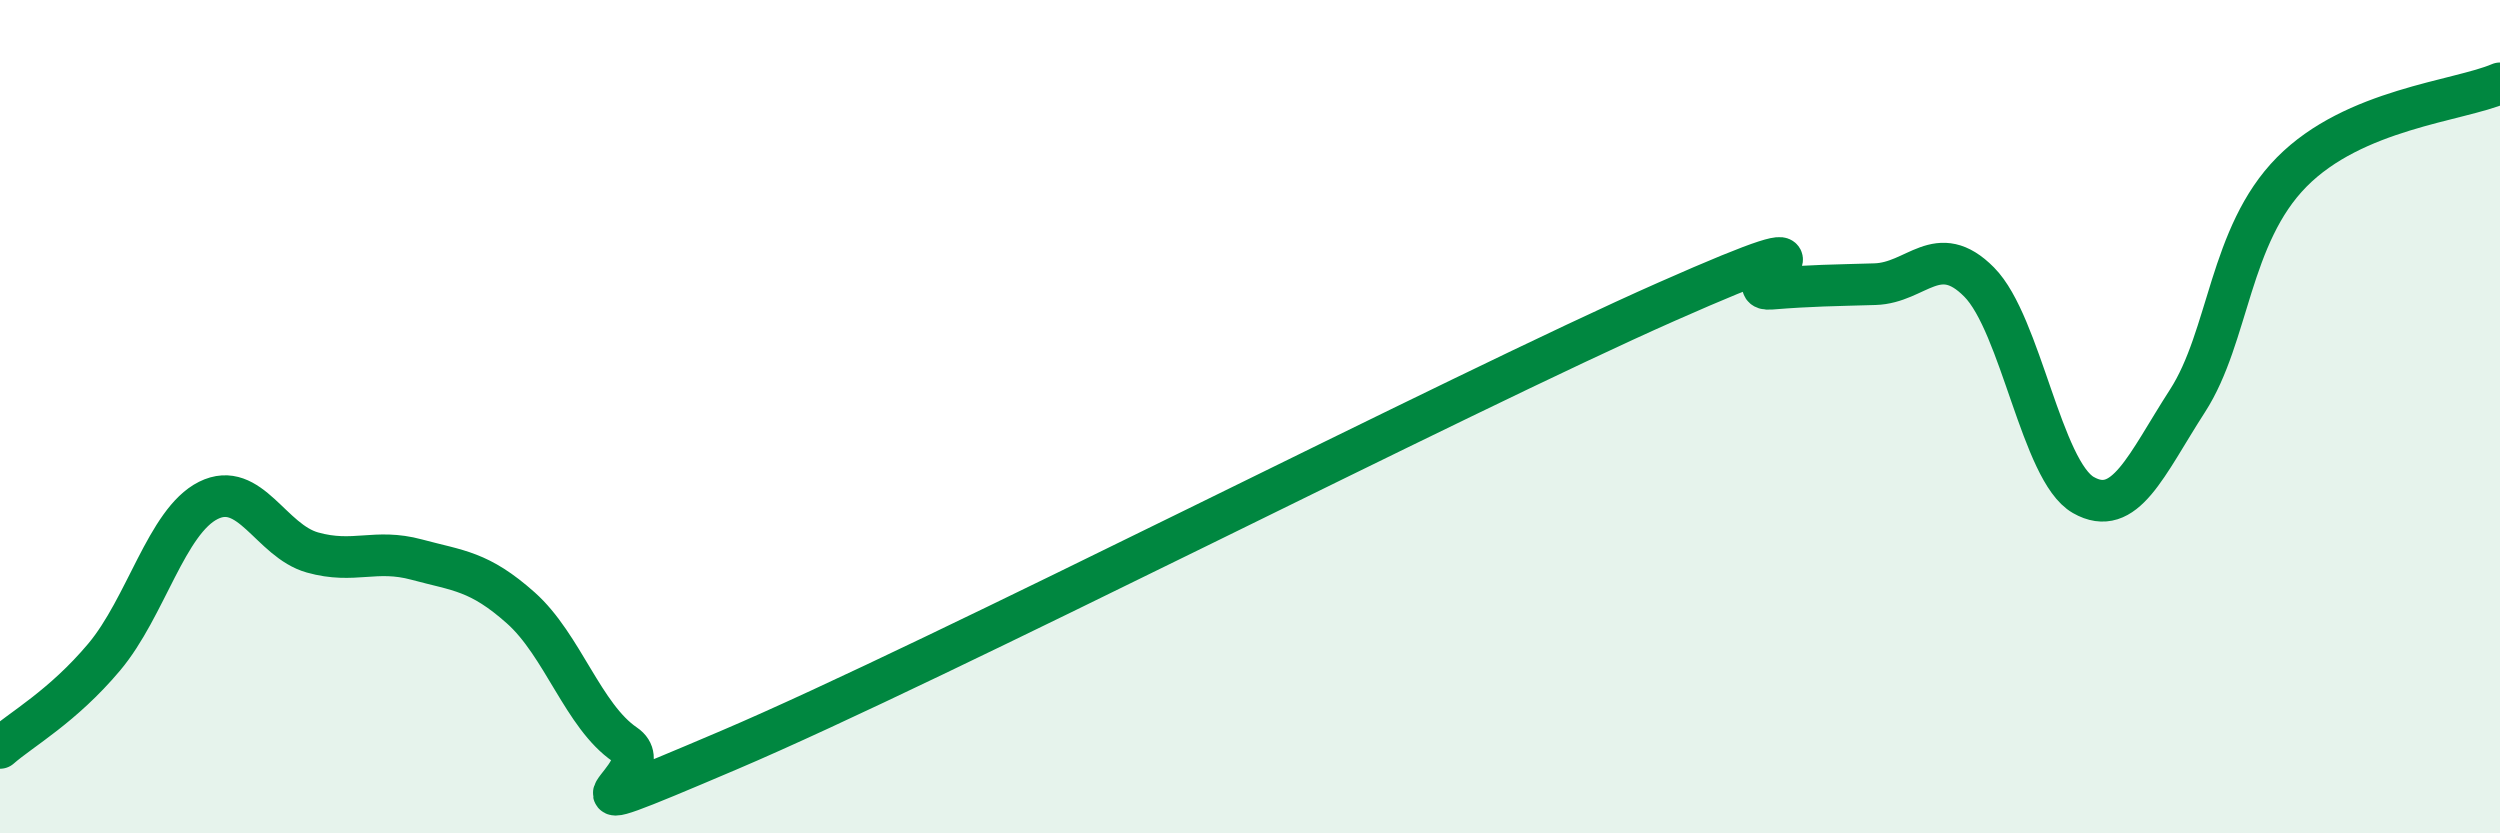 
    <svg width="60" height="20" viewBox="0 0 60 20" xmlns="http://www.w3.org/2000/svg">
      <path
        d="M 0,17.95 C 0.5,17.51 1.5,16.96 2.5,15.77 C 3.5,14.58 4,12.51 5,12.01 C 6,11.51 6.5,12.98 7.5,13.26 C 8.5,13.54 9,13.16 10,13.43 C 11,13.7 11.5,13.7 12.5,14.59 C 13.5,15.48 14,17.19 15,17.87 C 16,18.55 12.5,20.13 17.5,18 C 22.5,15.87 35,9.45 40,7.24 C 45,5.03 41.5,7.01 42.5,6.93 C 43.5,6.85 44,6.85 45,6.82 C 46,6.79 46.5,5.76 47.5,6.77 C 48.5,7.78 49,11.31 50,11.88 C 51,12.45 51.5,11.17 52.5,9.62 C 53.5,8.07 53.5,5.65 55,4.13 C 56.5,2.61 59,2.43 60,2L60 20L0 20Z"
        fill="#008740"
        opacity="0.1"
        stroke-linecap="round"
        stroke-linejoin="round"
      />
      <path
        d="M 0,17.95 C 0.5,17.51 1.5,16.96 2.5,15.77 C 3.5,14.58 4,12.51 5,12.01 C 6,11.51 6.5,12.98 7.5,13.26 C 8.5,13.54 9,13.16 10,13.43 C 11,13.7 11.5,13.7 12.5,14.59 C 13.5,15.48 14,17.19 15,17.87 C 16,18.55 12.5,20.13 17.5,18 C 22.5,15.87 35,9.45 40,7.24 C 45,5.03 41.5,7.01 42.5,6.93 C 43.5,6.85 44,6.85 45,6.82 C 46,6.79 46.5,5.76 47.5,6.77 C 48.5,7.78 49,11.31 50,11.88 C 51,12.45 51.5,11.17 52.5,9.62 C 53.5,8.07 53.5,5.65 55,4.13 C 56.5,2.61 59,2.43 60,2"
        stroke="#008740"
        stroke-width="1"
        fill="none"
        stroke-linecap="round"
        stroke-linejoin="round"
      />
    </svg>
  